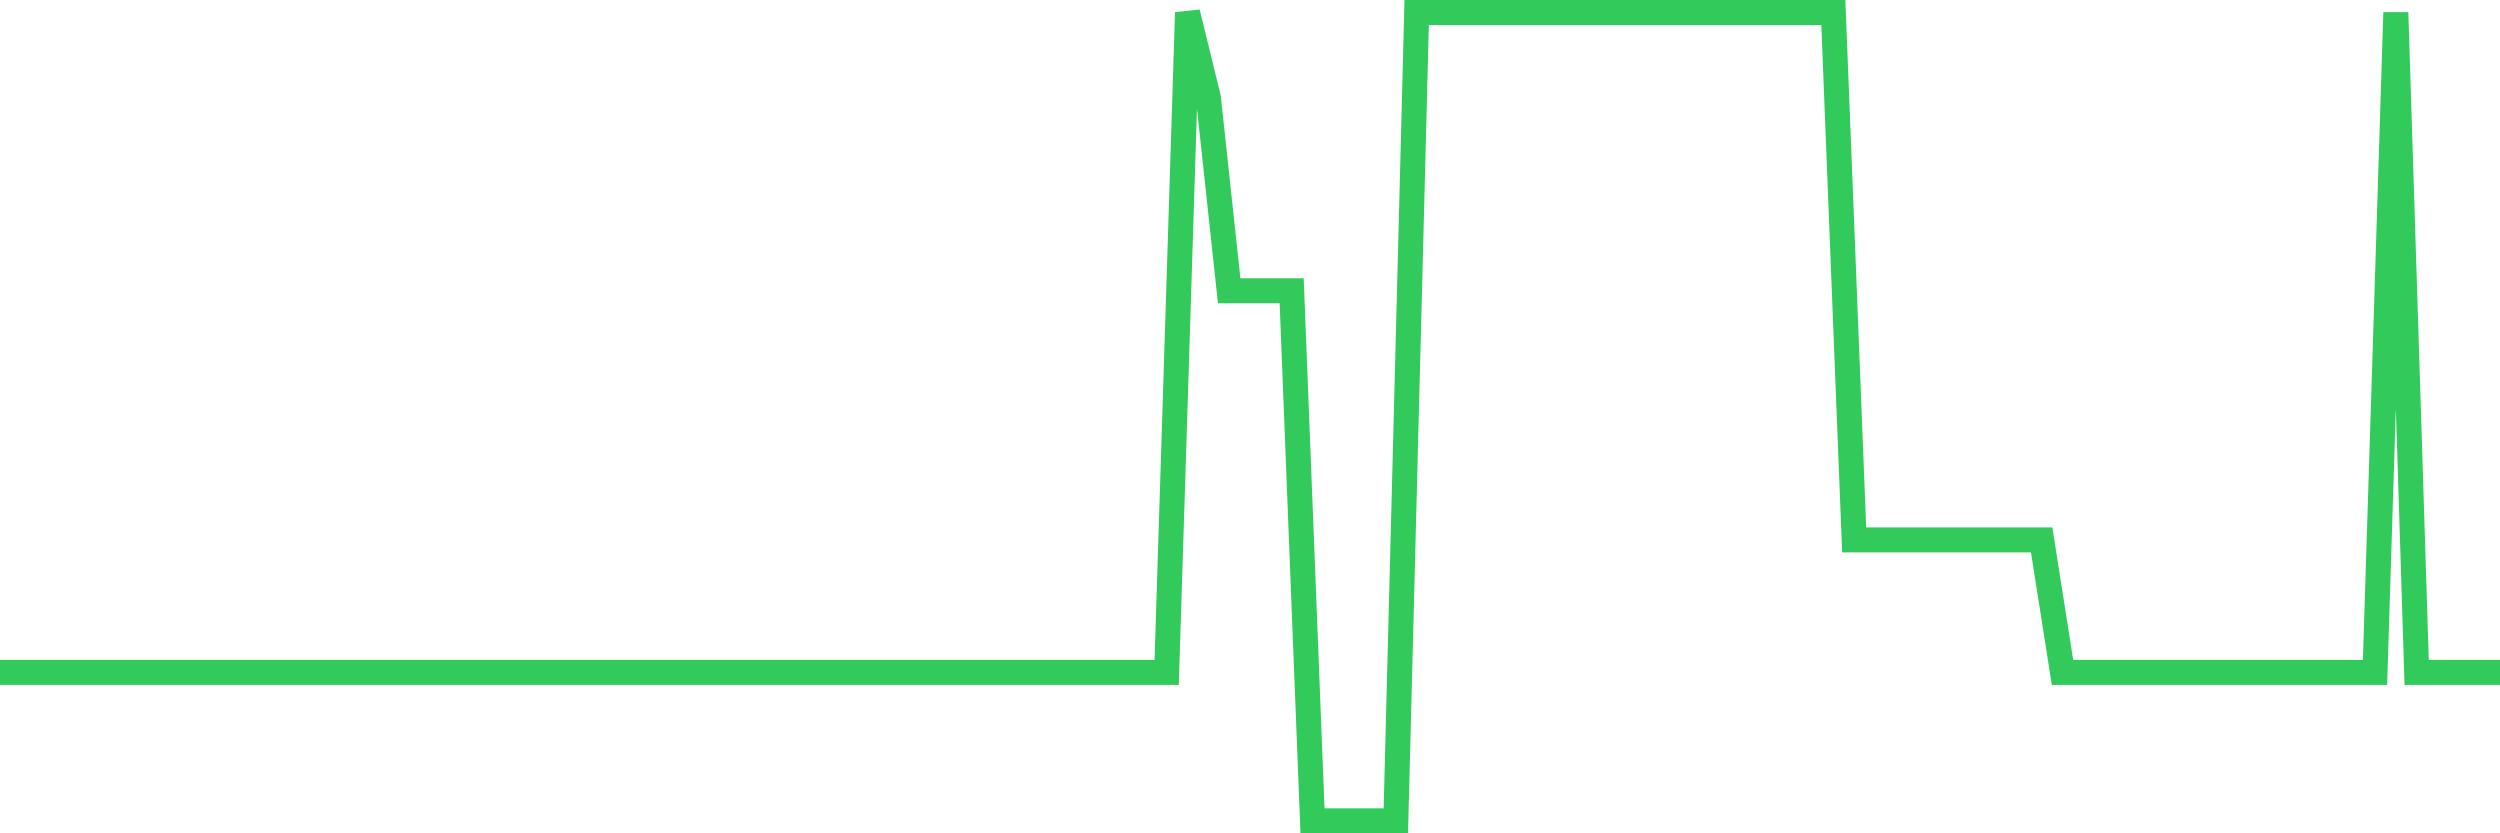 <svg
  xmlns="http://www.w3.org/2000/svg"
  xmlns:xlink="http://www.w3.org/1999/xlink"
  width="120"
  height="40"
  viewBox="0 0 120 40"
  preserveAspectRatio="none"
>
  <polyline
    points="0,32.276 1,32.276 2,32.276 3,32.276 4,32.276 5,32.276 6,32.276 7,32.276 8,32.276 9,32.276 10,32.276 11,32.276 12,32.276 13,32.276 14,32.276 15,32.276 16,32.276 17,32.276 18,32.276 19,32.276 20,32.276 21,32.276 22,32.276 23,32.276 24,32.276 25,32.276 26,32.276 27,32.276 28,32.276 29,32.276 30,32.276 31,32.276 32,32.276 33,32.276 34,32.276 35,32.276 36,32.276 37,32.276 38,32.276 39,32.276 40,32.276 41,32.276 42,32.276 43,32.276 44,32.276 45,32.276 46,32.276 47,32.276 48,32.276 49,32.276 50,32.276 51,32.276 52,32.276 53,32.276 54,32.276 55,32.276 56,32.276 57,0.6 58,4.671 59,13.957 60,13.957 61,13.957 62,13.957 63,39.4 64,39.4 65,39.4 66,39.4 67,39.4 68,0.6 69,0.6 70,0.6 71,0.6 72,0.6 73,0.6 74,0.6 75,0.6 76,0.6 77,0.6 78,0.6 79,0.6 80,0.6 81,0.6 82,0.6 83,0.6 84,0.6 85,0.6 86,0.6 87,0.6 88,0.6 89,25.915 90,25.915 91,25.915 92,25.915 93,25.915 94,25.915 95,25.915 96,25.915 97,25.915 98,25.915 99,32.276 100,32.276 101,32.276 102,32.276 103,32.276 104,32.276 105,32.276 106,32.276 107,32.276 108,32.276 109,32.276 110,32.276 111,32.276 112,32.276 113,32.276 114,32.276 115,0.6 116,32.276 117,32.276 118,32.276 119,32.276 120,32.276"
    fill="none"
    stroke="#32ca5b"
    stroke-width="1.2"
  >
  </polyline>
</svg>